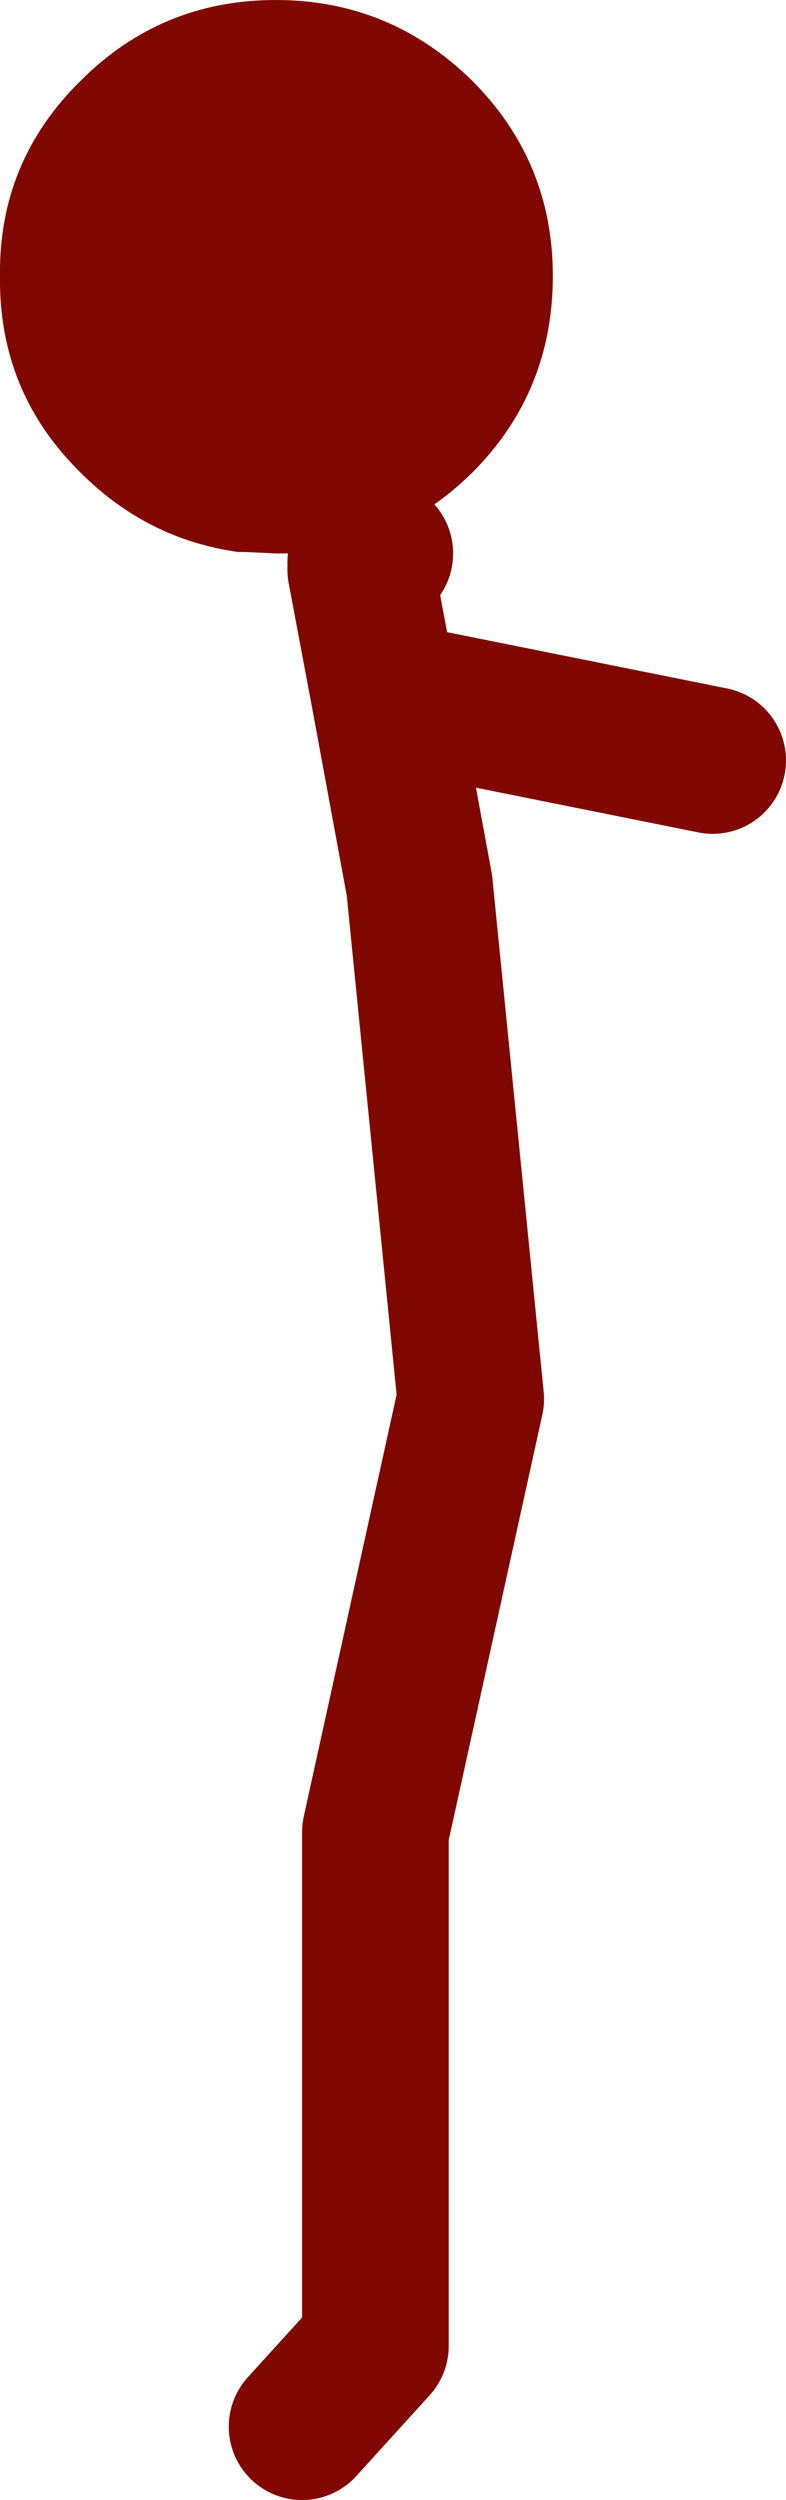 <?xml version="1.0" encoding="UTF-8" standalone="no"?>
<svg xmlns:xlink="http://www.w3.org/1999/xlink" height="85.15px" width="26.8px" xmlns="http://www.w3.org/2000/svg">
  <g transform="matrix(1.0, 0.0, 0.0, 1.0, 14.8, 72.9)">
    <path d="M4.05 -63.5 Q4.05 -59.55 1.3 -56.8 -1.35 -54.2 -5.0 -54.05 L-5.4 -54.05 -6.45 -54.1 -6.65 -54.1 -6.7 -54.1 -7.0 -54.15 Q-9.9 -54.65 -12.05 -56.8 -14.85 -59.55 -14.8 -63.5 -14.85 -67.4 -12.05 -70.15 -9.3 -72.9 -5.4 -72.9 -1.5 -72.9 1.3 -70.15 4.05 -67.4 4.05 -63.5" fill="#800800" fill-rule="evenodd" stroke="none"/>
    <path d="M-2.5 -53.75 L-1.85 -54.05 M-4.5 9.75 L-2.0 7.0 -2.0 -10.5 1.25 -25.25 -0.5 -42.75 -1.7 -49.25 -2.5 -53.5 M-1.7 -49.25 L9.5 -47.0" fill="none" stroke="#800800" stroke-linecap="round" stroke-linejoin="round" stroke-width="5.0"/>
  </g>
</svg>

